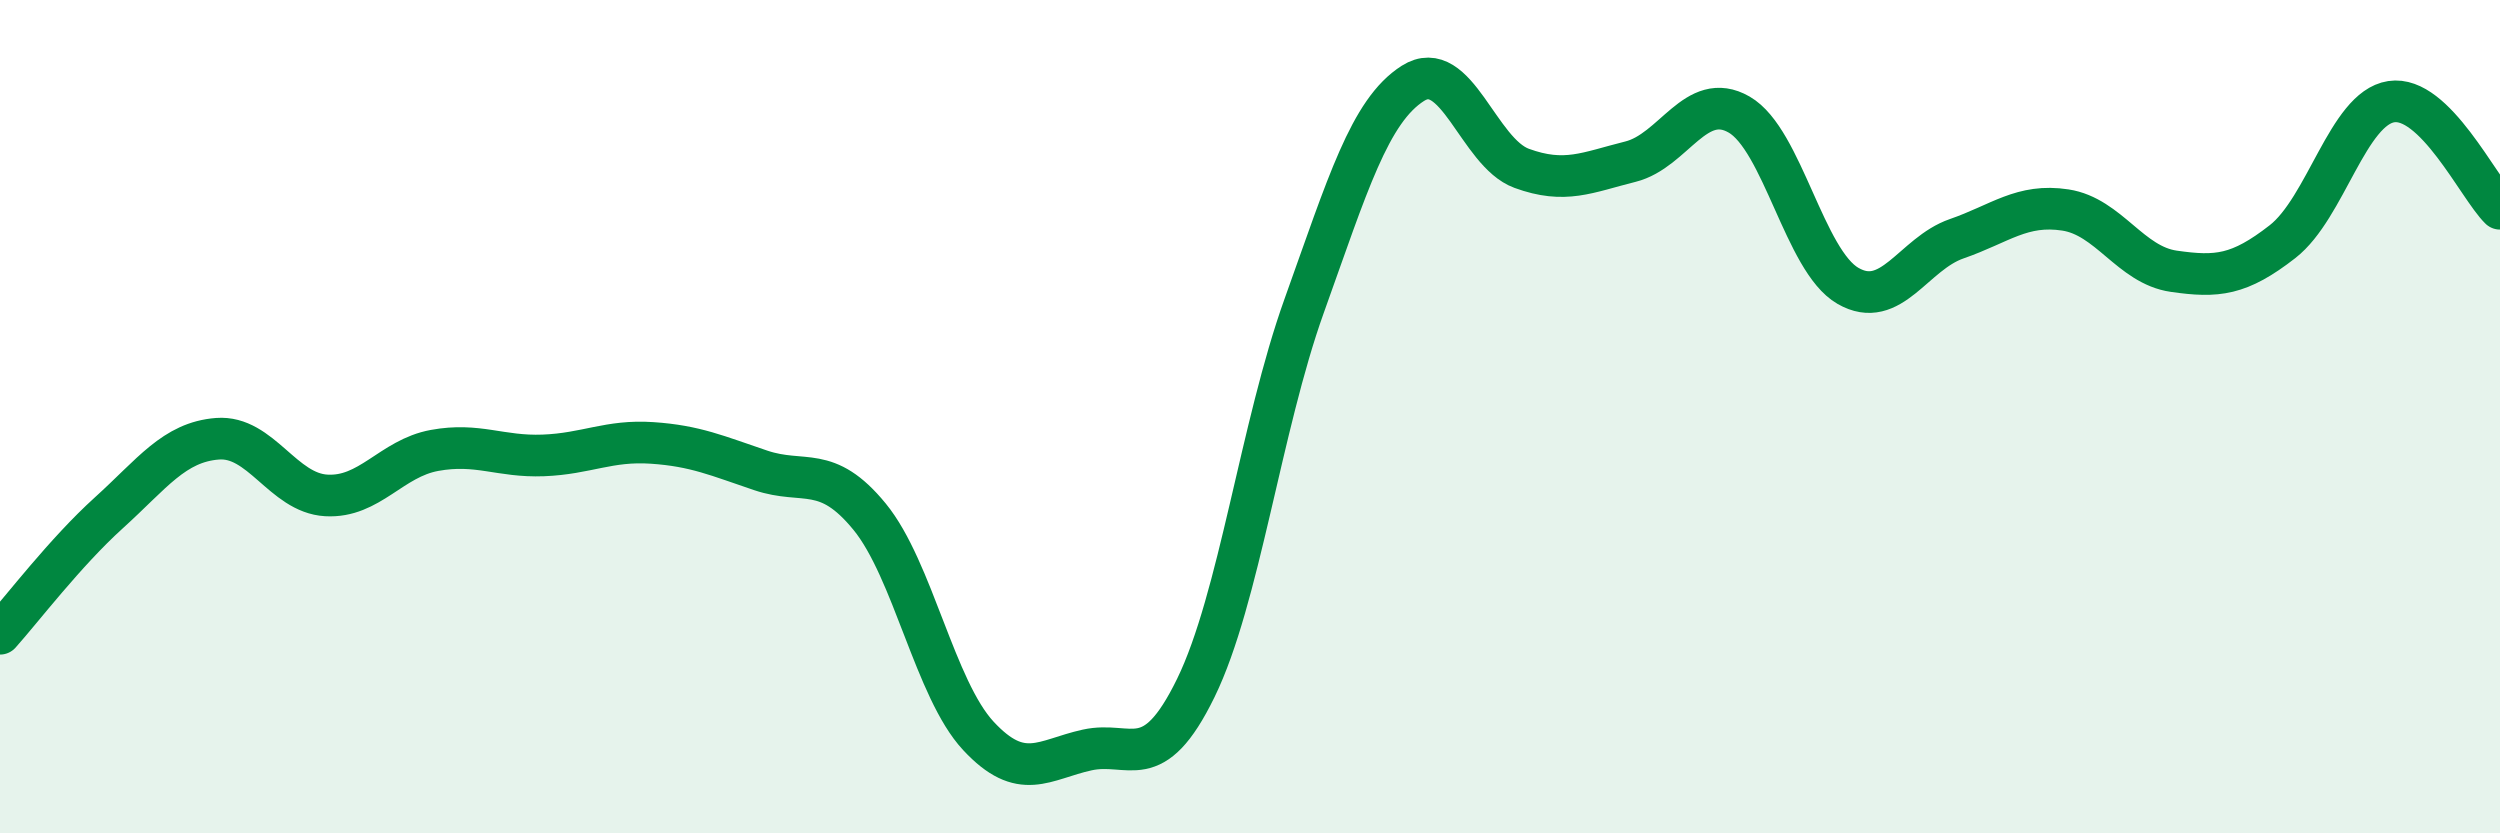 
    <svg width="60" height="20" viewBox="0 0 60 20" xmlns="http://www.w3.org/2000/svg">
      <path
        d="M 0,15.21 C 0.52,14.63 1.57,13.25 2.61,12.31 C 3.65,11.37 4.18,10.61 5.22,10.53 C 6.26,10.45 6.79,11.83 7.83,11.89 C 8.87,11.95 9.39,11 10.43,10.81 C 11.47,10.62 12,10.97 13.04,10.93 C 14.08,10.89 14.61,10.56 15.65,10.63 C 16.69,10.7 17.22,10.94 18.26,11.29 C 19.3,11.64 19.83,11.13 20.87,12.4 C 21.91,13.67 22.44,16.54 23.48,17.66 C 24.52,18.78 25.05,18.23 26.09,18 C 27.13,17.77 27.66,18.64 28.7,16.51 C 29.74,14.38 30.26,10.24 31.3,7.34 C 32.34,4.44 32.87,2.66 33.91,2 C 34.95,1.34 35.48,3.66 36.52,4.04 C 37.56,4.42 38.09,4.14 39.13,3.88 C 40.17,3.62 40.7,2.15 41.74,2.75 C 42.78,3.35 43.31,6.26 44.35,6.86 C 45.39,7.46 45.92,6.09 46.96,5.73 C 48,5.37 48.53,4.88 49.57,5.04 C 50.61,5.2 51.13,6.36 52.17,6.51 C 53.21,6.66 53.74,6.61 54.78,5.8 C 55.82,4.99 56.35,2.6 57.39,2.44 C 58.43,2.28 59.48,4.5 60,5.01L60 20L0 20Z"
        fill="#008740"
        opacity="0.1"
        stroke-linecap="round"
        stroke-linejoin="round"
      />
      <path
        d="M 0,15.21 C 0.52,14.63 1.57,13.25 2.61,12.31 C 3.65,11.37 4.18,10.61 5.22,10.53 C 6.26,10.45 6.79,11.83 7.83,11.89 C 8.87,11.95 9.39,11 10.43,10.81 C 11.47,10.62 12,10.97 13.04,10.93 C 14.08,10.89 14.61,10.56 15.65,10.63 C 16.69,10.7 17.22,10.94 18.26,11.29 C 19.3,11.64 19.83,11.13 20.87,12.4 C 21.91,13.67 22.44,16.54 23.48,17.66 C 24.52,18.78 25.05,18.23 26.09,18 C 27.13,17.77 27.66,18.64 28.7,16.51 C 29.74,14.38 30.26,10.24 31.3,7.34 C 32.34,4.44 32.87,2.66 33.91,2 C 34.95,1.34 35.48,3.66 36.52,4.04 C 37.56,4.42 38.09,4.14 39.13,3.88 C 40.17,3.62 40.7,2.15 41.74,2.75 C 42.78,3.35 43.31,6.26 44.35,6.86 C 45.39,7.46 45.92,6.09 46.96,5.73 C 48,5.37 48.53,4.88 49.57,5.04 C 50.61,5.2 51.13,6.36 52.17,6.51 C 53.21,6.66 53.74,6.61 54.78,5.8 C 55.82,4.99 56.35,2.6 57.39,2.44 C 58.43,2.28 59.48,4.5 60,5.01"
        stroke="#008740"
        stroke-width="1"
        fill="none"
        stroke-linecap="round"
        stroke-linejoin="round"
      />
    </svg>
  